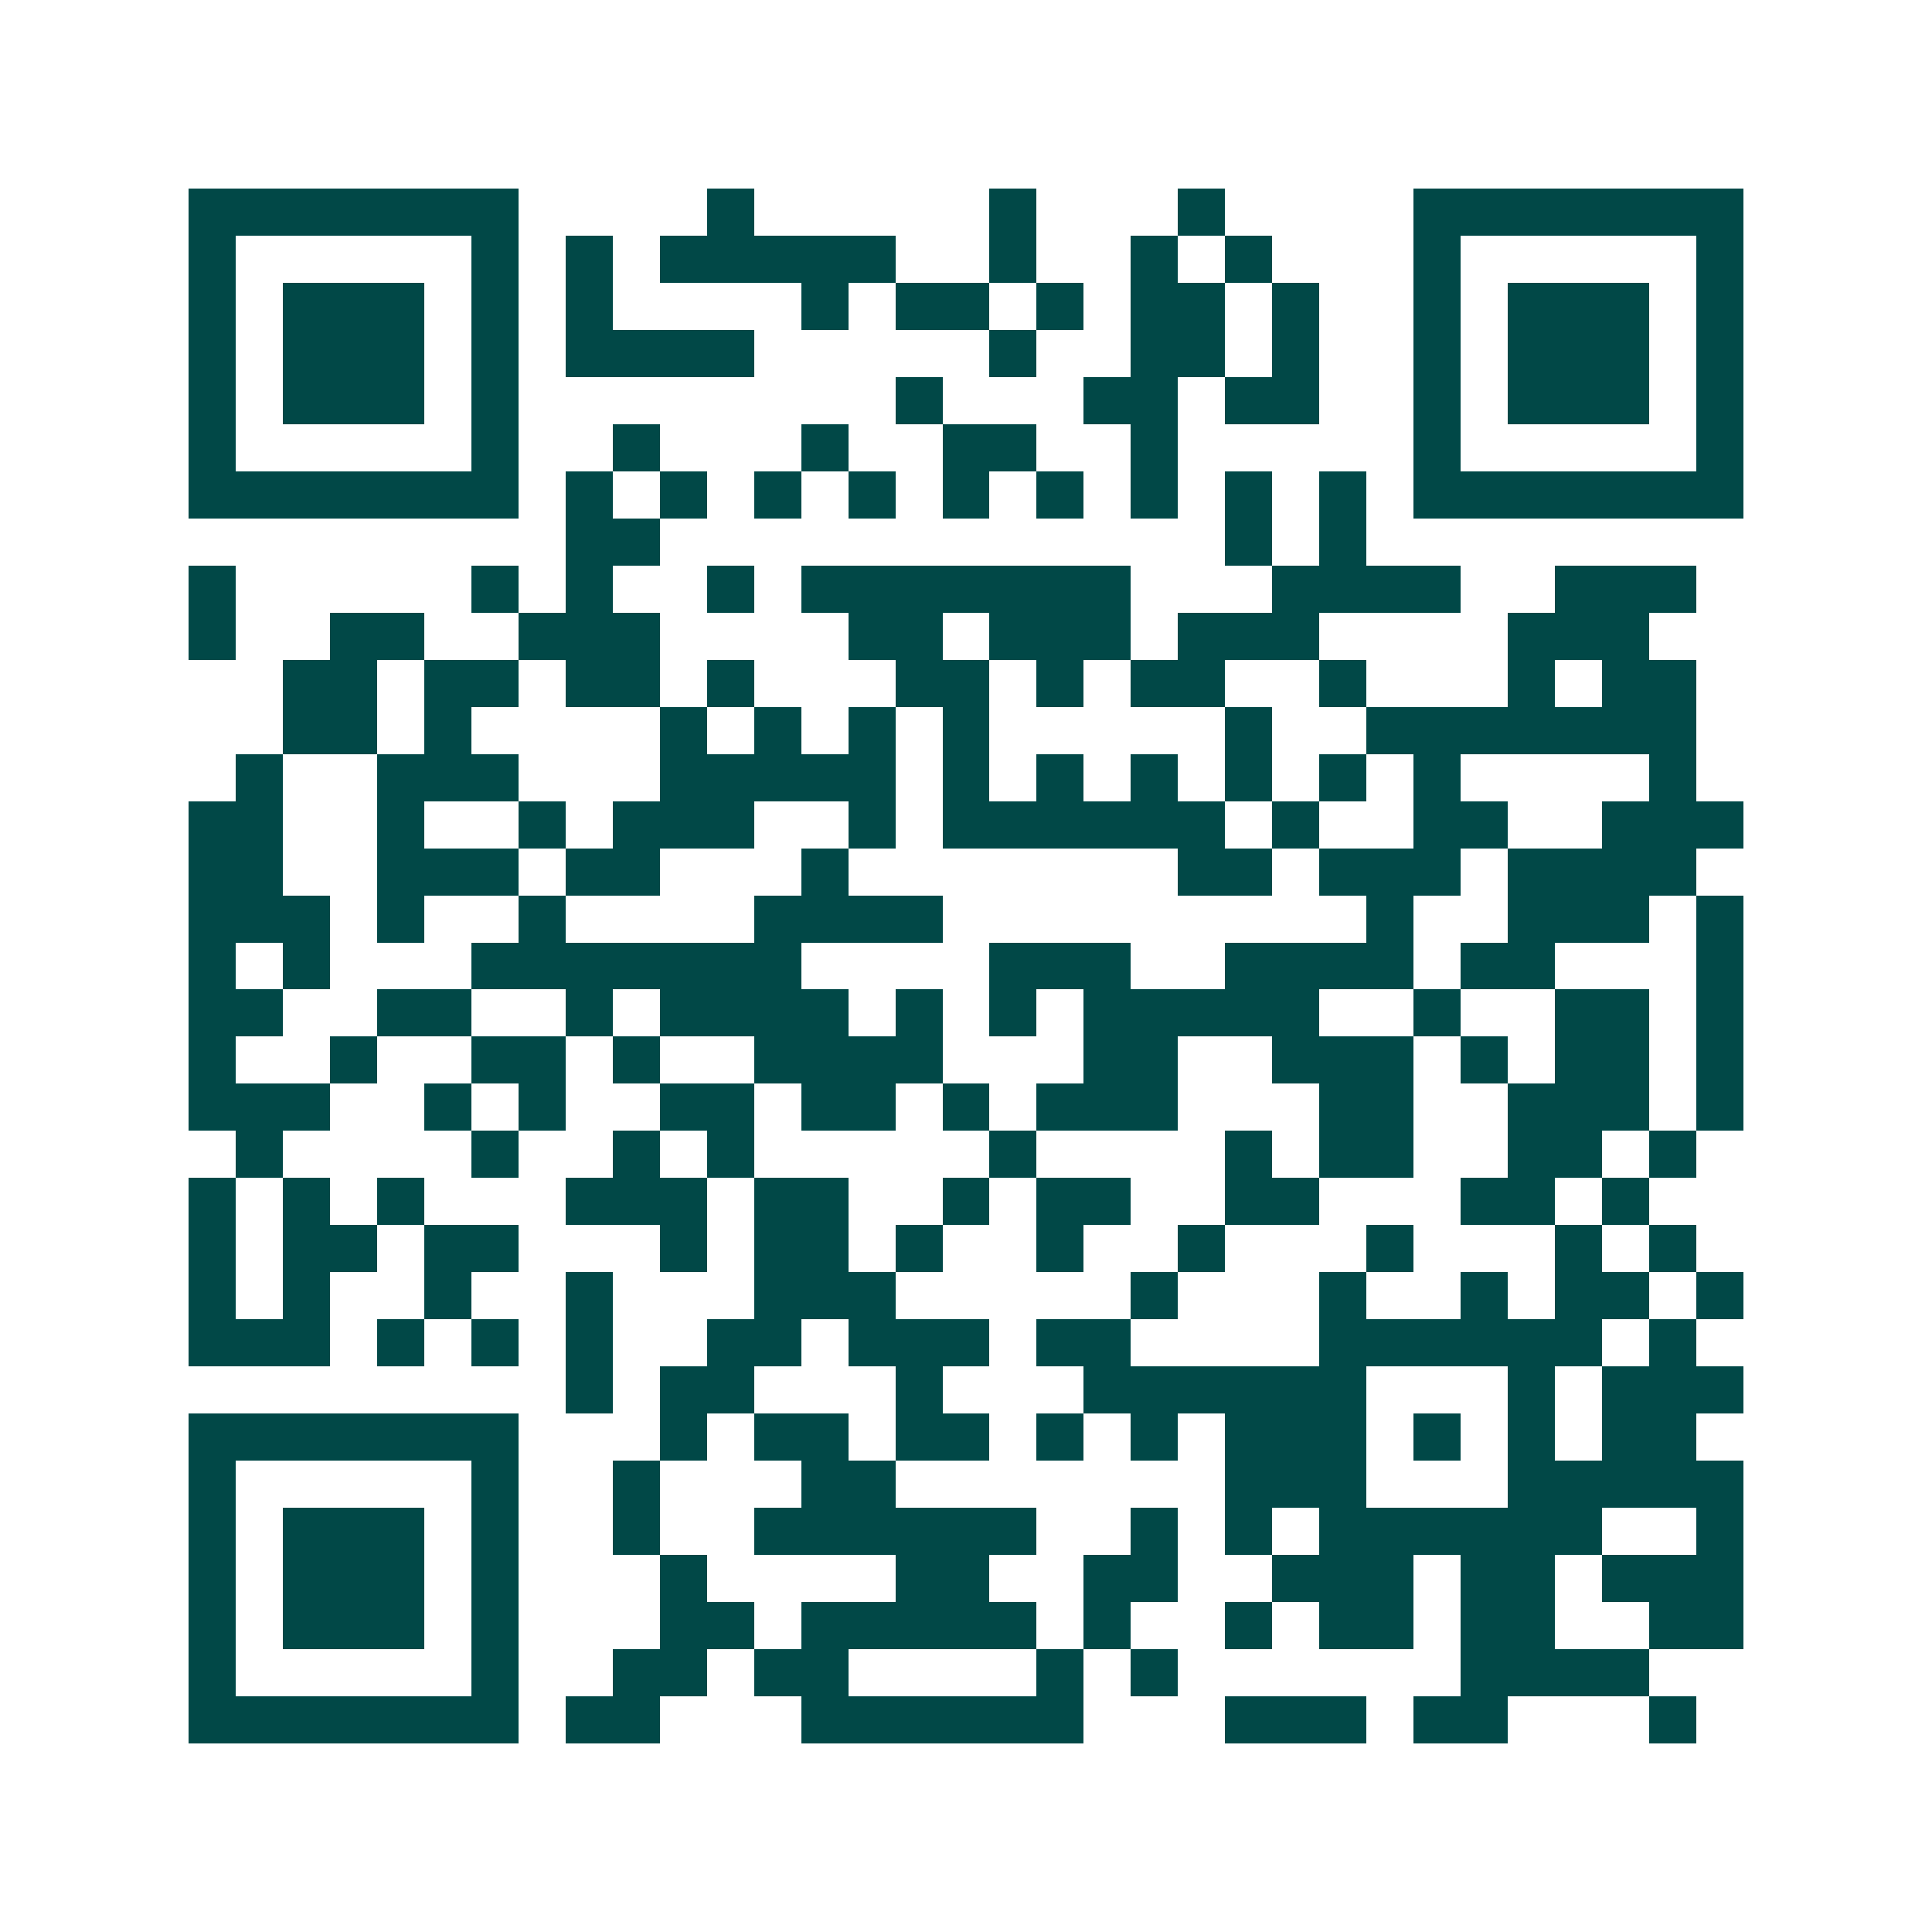 <svg xmlns="http://www.w3.org/2000/svg" width="200" height="200" viewBox="0 0 41 41" shape-rendering="crispEdges"><path fill="#ffffff" d="M0 0h41v41H0z"/><path stroke="#014847" d="M4 4.5h7m4 0h1m5 0h1m3 0h1m4 0h7M4 5.5h1m5 0h1m1 0h1m1 0h5m2 0h1m2 0h1m1 0h1m3 0h1m5 0h1M4 6.5h1m1 0h3m1 0h1m1 0h1m4 0h1m1 0h2m1 0h1m1 0h2m1 0h1m2 0h1m1 0h3m1 0h1M4 7.5h1m1 0h3m1 0h1m1 0h4m5 0h1m2 0h2m1 0h1m2 0h1m1 0h3m1 0h1M4 8.5h1m1 0h3m1 0h1m8 0h1m3 0h2m1 0h2m2 0h1m1 0h3m1 0h1M4 9.5h1m5 0h1m2 0h1m3 0h1m2 0h2m2 0h1m5 0h1m5 0h1M4 10.5h7m1 0h1m1 0h1m1 0h1m1 0h1m1 0h1m1 0h1m1 0h1m1 0h1m1 0h1m1 0h7M12 11.5h2m12 0h1m1 0h1M4 12.5h1m5 0h1m1 0h1m2 0h1m1 0h7m3 0h4m2 0h3M4 13.5h1m2 0h2m2 0h3m4 0h2m1 0h3m1 0h3m4 0h3M6 14.5h2m1 0h2m1 0h2m1 0h1m3 0h2m1 0h1m1 0h2m2 0h1m3 0h1m1 0h2M6 15.5h2m1 0h1m4 0h1m1 0h1m1 0h1m1 0h1m5 0h1m2 0h7M5 16.5h1m2 0h3m3 0h5m1 0h1m1 0h1m1 0h1m1 0h1m1 0h1m1 0h1m4 0h1M4 17.5h2m2 0h1m2 0h1m1 0h3m2 0h1m1 0h6m1 0h1m2 0h2m2 0h3M4 18.5h2m2 0h3m1 0h2m3 0h1m7 0h2m1 0h3m1 0h4M4 19.5h3m1 0h1m2 0h1m4 0h4m9 0h1m2 0h3m1 0h1M4 20.5h1m1 0h1m3 0h7m4 0h3m2 0h4m1 0h2m3 0h1M4 21.5h2m2 0h2m2 0h1m1 0h4m1 0h1m1 0h1m1 0h5m2 0h1m2 0h2m1 0h1M4 22.5h1m2 0h1m2 0h2m1 0h1m2 0h4m3 0h2m2 0h3m1 0h1m1 0h2m1 0h1M4 23.5h3m2 0h1m1 0h1m2 0h2m1 0h2m1 0h1m1 0h3m3 0h2m2 0h3m1 0h1M5 24.5h1m4 0h1m2 0h1m1 0h1m5 0h1m4 0h1m1 0h2m2 0h2m1 0h1M4 25.5h1m1 0h1m1 0h1m3 0h3m1 0h2m2 0h1m1 0h2m2 0h2m3 0h2m1 0h1M4 26.5h1m1 0h2m1 0h2m3 0h1m1 0h2m1 0h1m2 0h1m2 0h1m3 0h1m3 0h1m1 0h1M4 27.5h1m1 0h1m2 0h1m2 0h1m3 0h3m5 0h1m3 0h1m2 0h1m1 0h2m1 0h1M4 28.5h3m1 0h1m1 0h1m1 0h1m2 0h2m1 0h3m1 0h2m4 0h6m1 0h1M12 29.5h1m1 0h2m3 0h1m3 0h6m3 0h1m1 0h3M4 30.5h7m3 0h1m1 0h2m1 0h2m1 0h1m1 0h1m1 0h3m1 0h1m1 0h1m1 0h2M4 31.5h1m5 0h1m2 0h1m3 0h2m7 0h3m3 0h5M4 32.5h1m1 0h3m1 0h1m2 0h1m2 0h6m2 0h1m1 0h1m1 0h6m2 0h1M4 33.5h1m1 0h3m1 0h1m3 0h1m4 0h2m2 0h2m2 0h3m1 0h2m1 0h3M4 34.5h1m1 0h3m1 0h1m3 0h2m1 0h5m1 0h1m2 0h1m1 0h2m1 0h2m2 0h2M4 35.5h1m5 0h1m2 0h2m1 0h2m4 0h1m1 0h1m6 0h4M4 36.5h7m1 0h2m3 0h6m3 0h3m1 0h2m3 0h1"/></svg>
